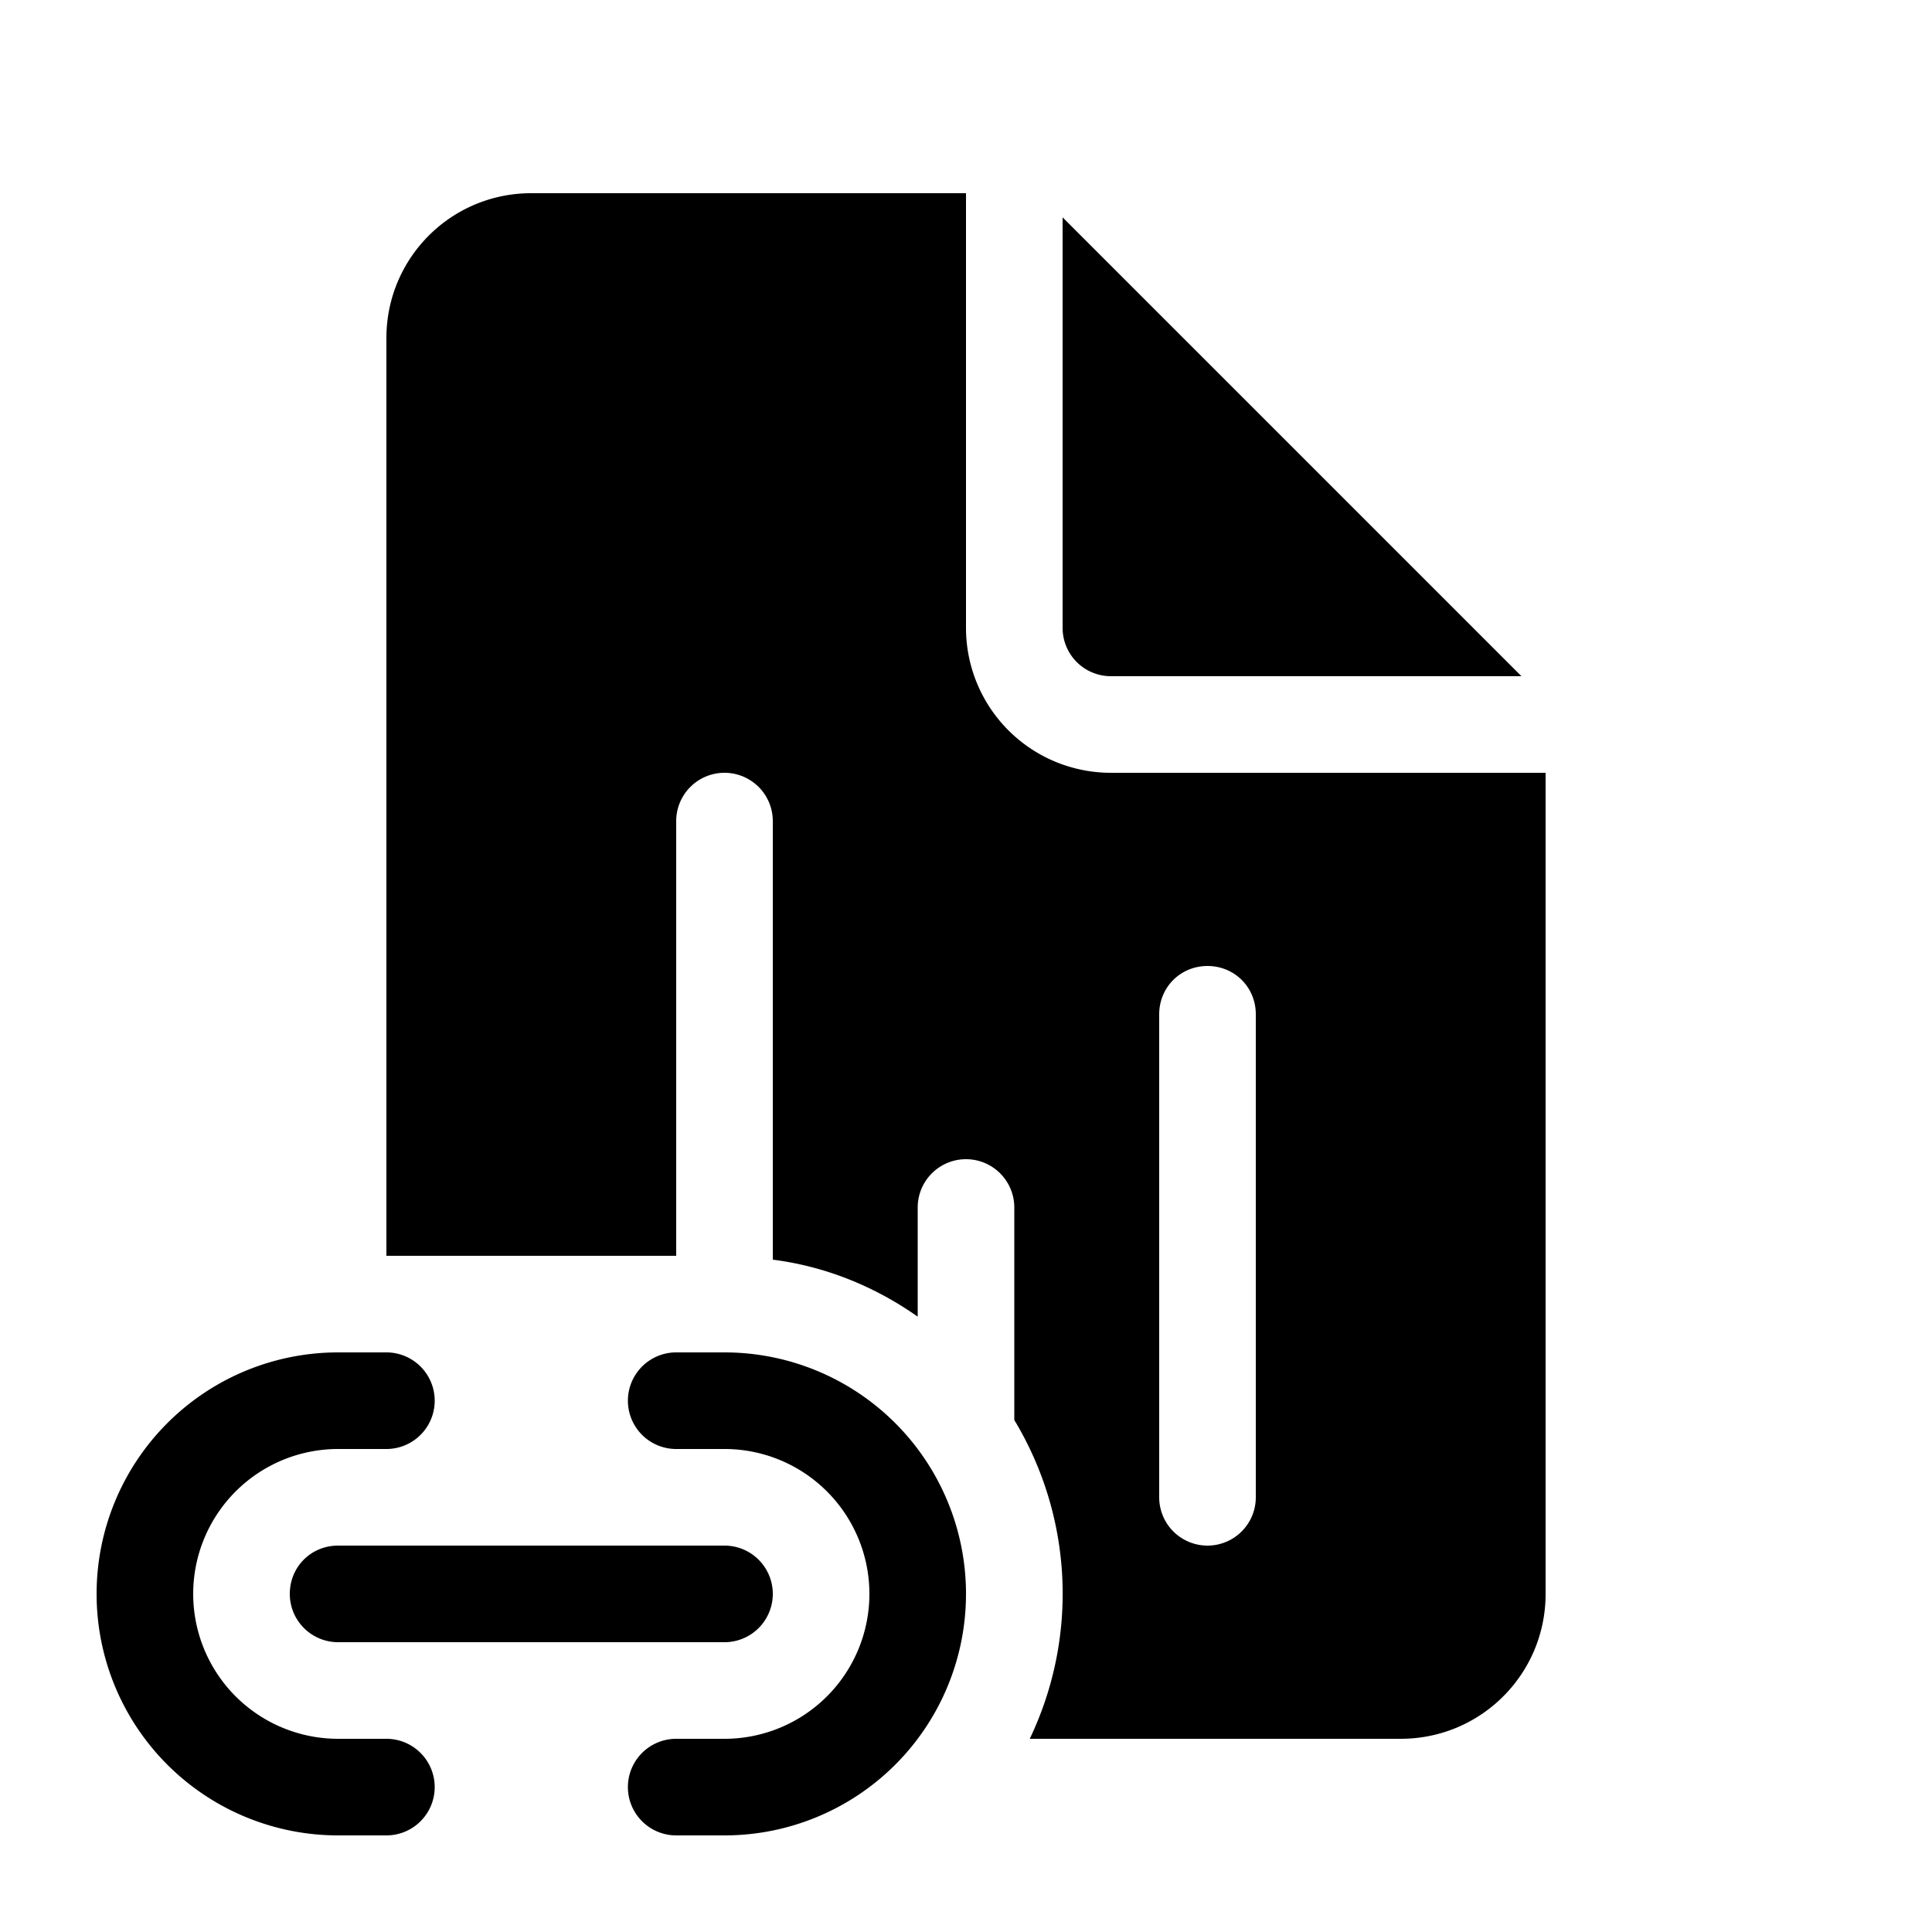 <svg width="20" height="20" viewBox="0 0 20 20" xmlns="http://www.w3.org/2000/svg"><path d="M10 6.5V2H5.5C4.67 2 4 2.67 4 3.5V13h3V8.5a.5.5 0 0 1 1 0v4.54c.55.07 1.06.28 1.5.59V12.5a.5.5 0 0 1 1 0v2.2a3.48 3.48 0 0 1 .16 3.3h3.84c.83 0 1.5-.67 1.5-1.5V8h-4.5A1.5 1.5 0 0 1 10 6.5Zm2.5 3.5c.28 0 .5.22.5.5v5a.5.5 0 0 1-1 0v-5c0-.28.22-.5.5-.5ZM11 6.5V2.25L15.75 7H11.5a.5.5 0 0 1-.5-.5ZM3.5 14a2.5 2.5 0 0 0 0 5H4a.5.5 0 0 0 0-1h-.5a1.5 1.5 0 0 1 0-3H4a.5.5 0 0 0 0-1h-.5ZM7 14a.5.5 0 0 0 0 1h.5a1.5 1.5 0 0 1 0 3H7a.5.5 0 0 0 0 1h.5a2.5 2.5 0 0 0 0-5H7Zm-4 2.5c0-.28.22-.5.5-.5h4a.5.5 0 0 1 0 1h-4a.5.5 0 0 1-.5-.5Z"/></svg>